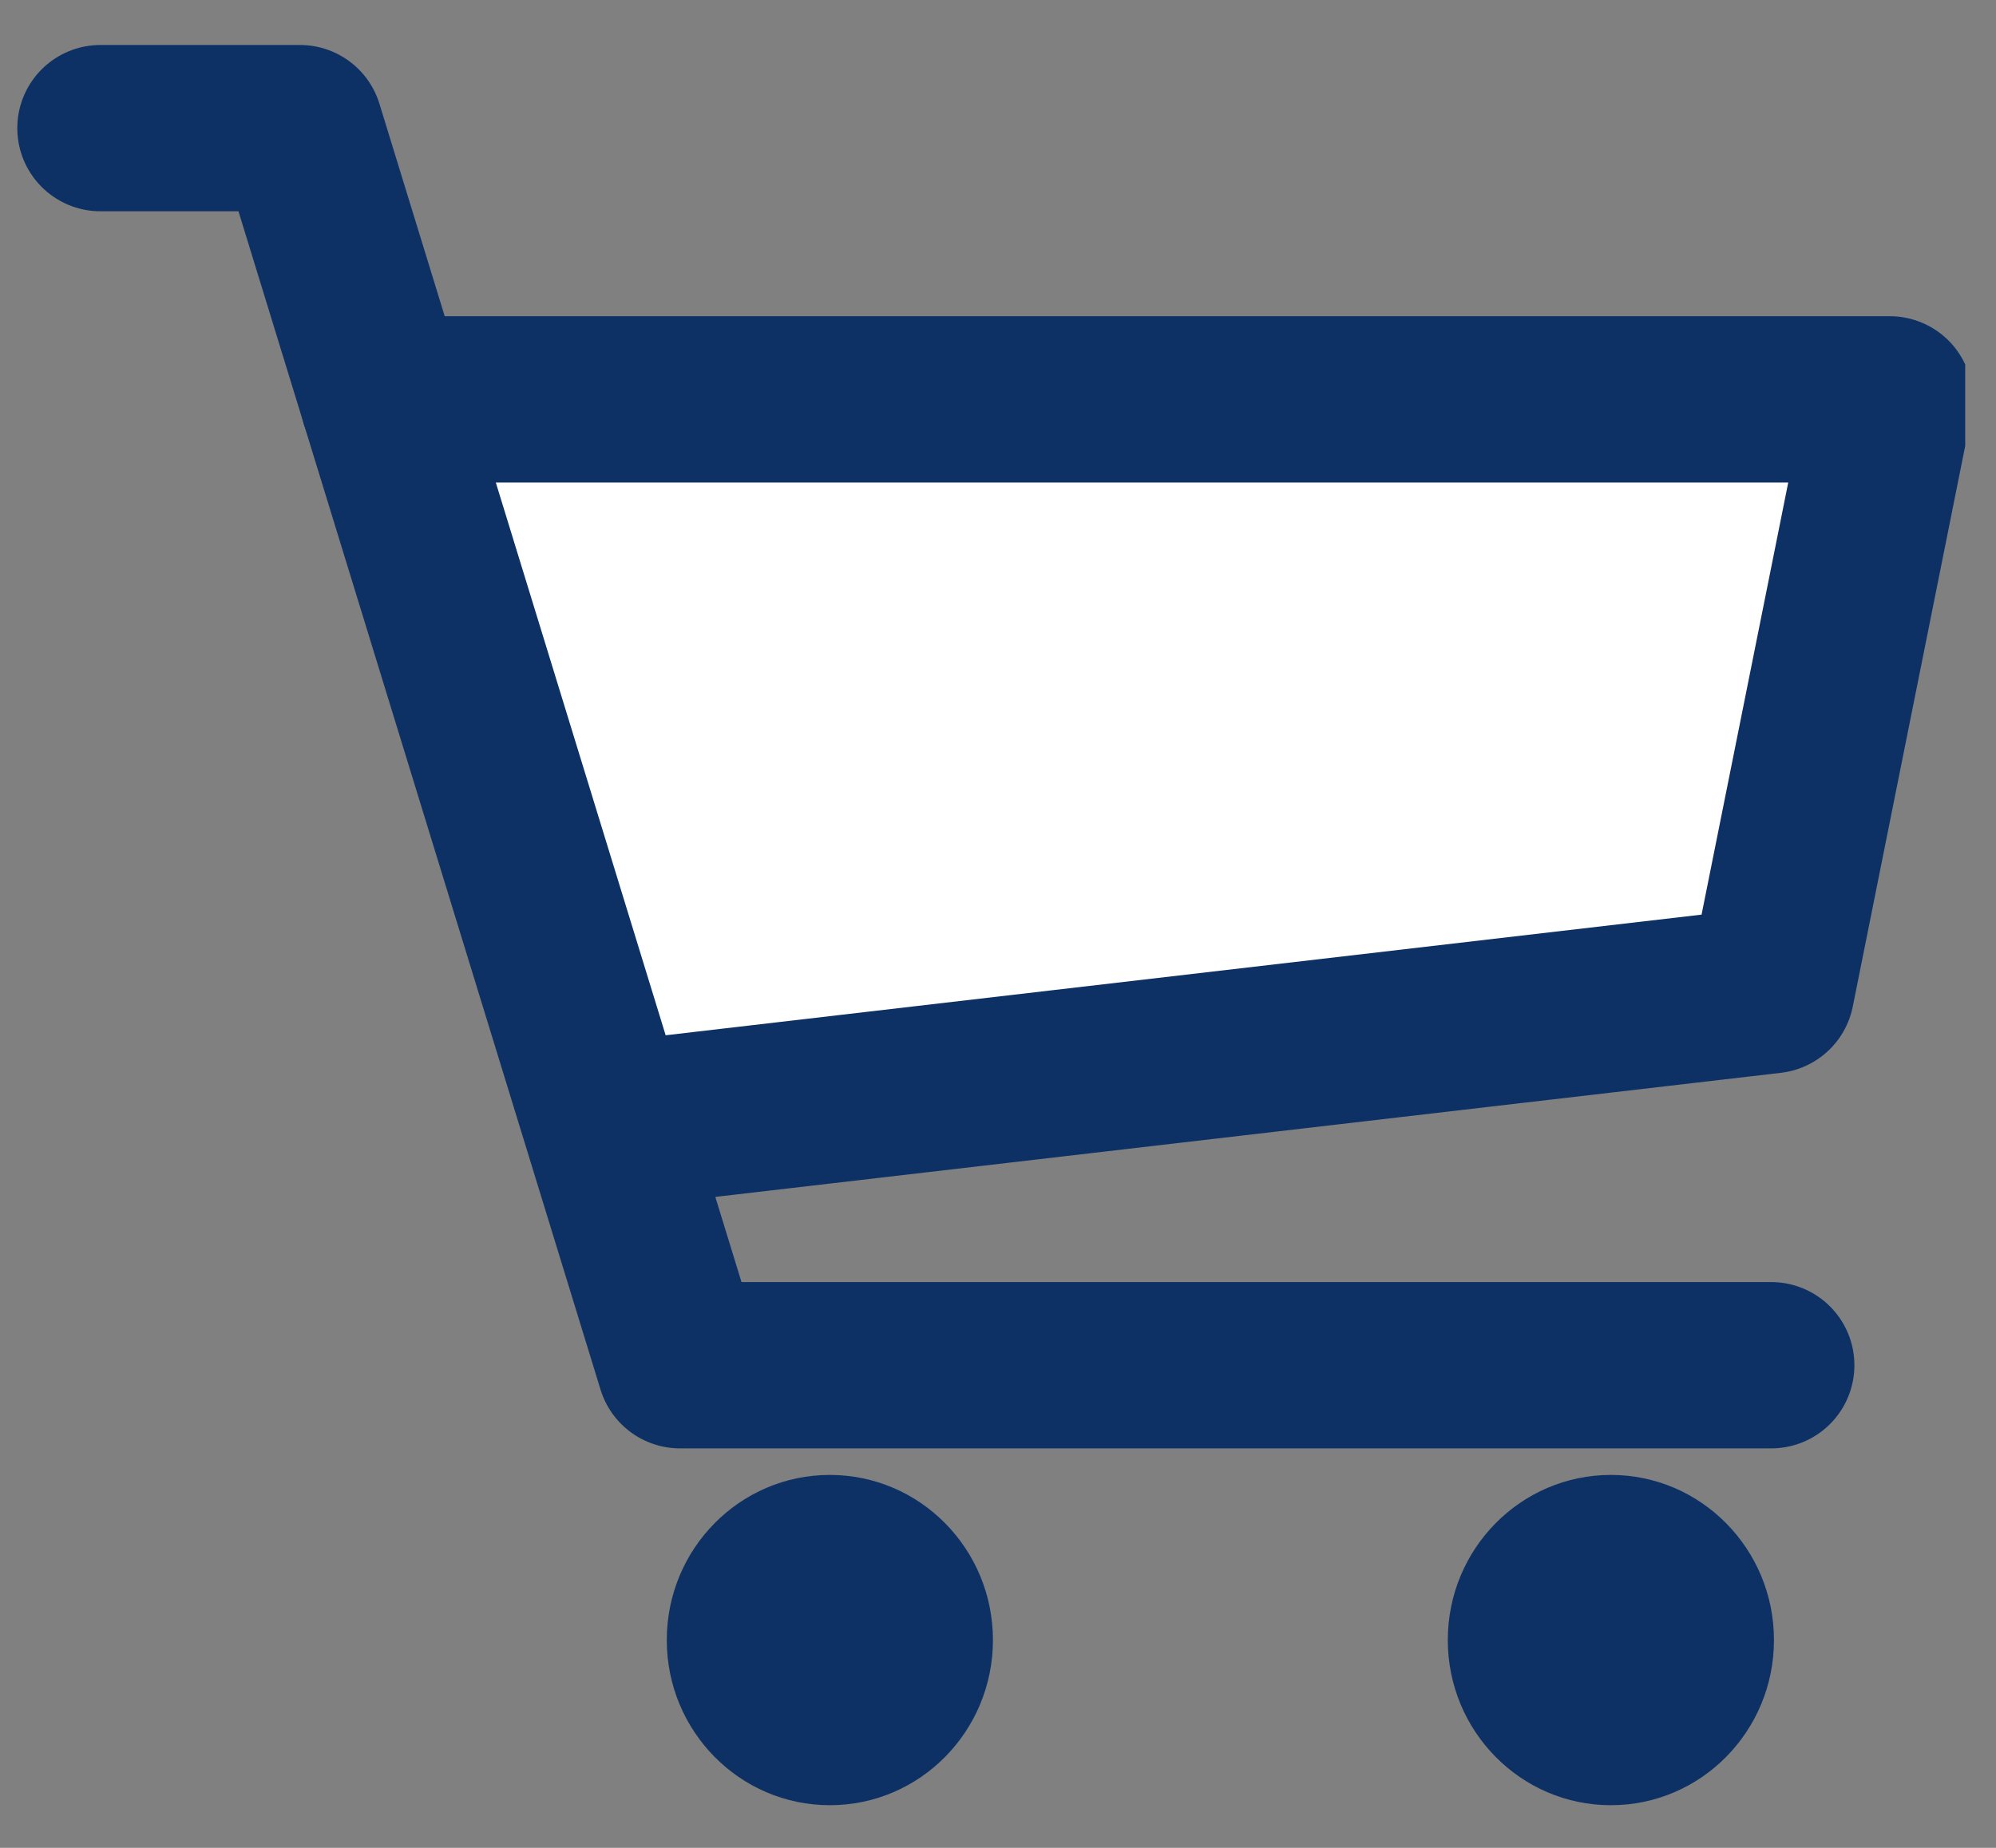 <svg width="54" height="50" viewBox="0 0 54 50" fill="none" xmlns="http://www.w3.org/2000/svg">
<rect x="0" y="0" width="54" height="50" fill="#808080" stroke="none"/>
<g clip-path="url(#clip0_777_4510)">
<path d="M10.368 10.806H51.125L47.919 26.794L16.737 30.426L10.368 10.806Z" fill="white"/>
<path d="M2.718 3.467H8.114L18.398 36.941H47.919" stroke="#0D3164" stroke-width="4.5" stroke-linecap="round" stroke-linejoin="round"/>
<path d="M10.368 10.806H51.125L47.919 26.794L16.737 30.426" stroke="#0D3164" stroke-width="4.5" stroke-linecap="round" stroke-linejoin="round"/>
<path d="M22.451 48.846C24.888 48.846 26.863 46.845 26.863 44.377C26.863 41.91 24.888 39.909 22.451 39.909C20.014 39.909 18.039 41.91 18.039 44.377C18.039 46.845 20.014 48.846 22.451 48.846Z" fill="#0D3164"/>
<path d="M43.581 48.846C46.017 48.846 47.993 46.845 47.993 44.377C47.993 41.91 46.017 39.909 43.581 39.909C41.144 39.909 39.169 41.91 39.169 44.377C39.169 46.845 41.144 48.846 43.581 48.846Z" fill="#0D3164"/>
</g>
<defs>
<clipPath id="clip0_777_4510">
<rect width="52.904" height="48.219" fill="white" transform="translate(0.263 0.977)"/>
</clipPath>
</defs>
</svg>
